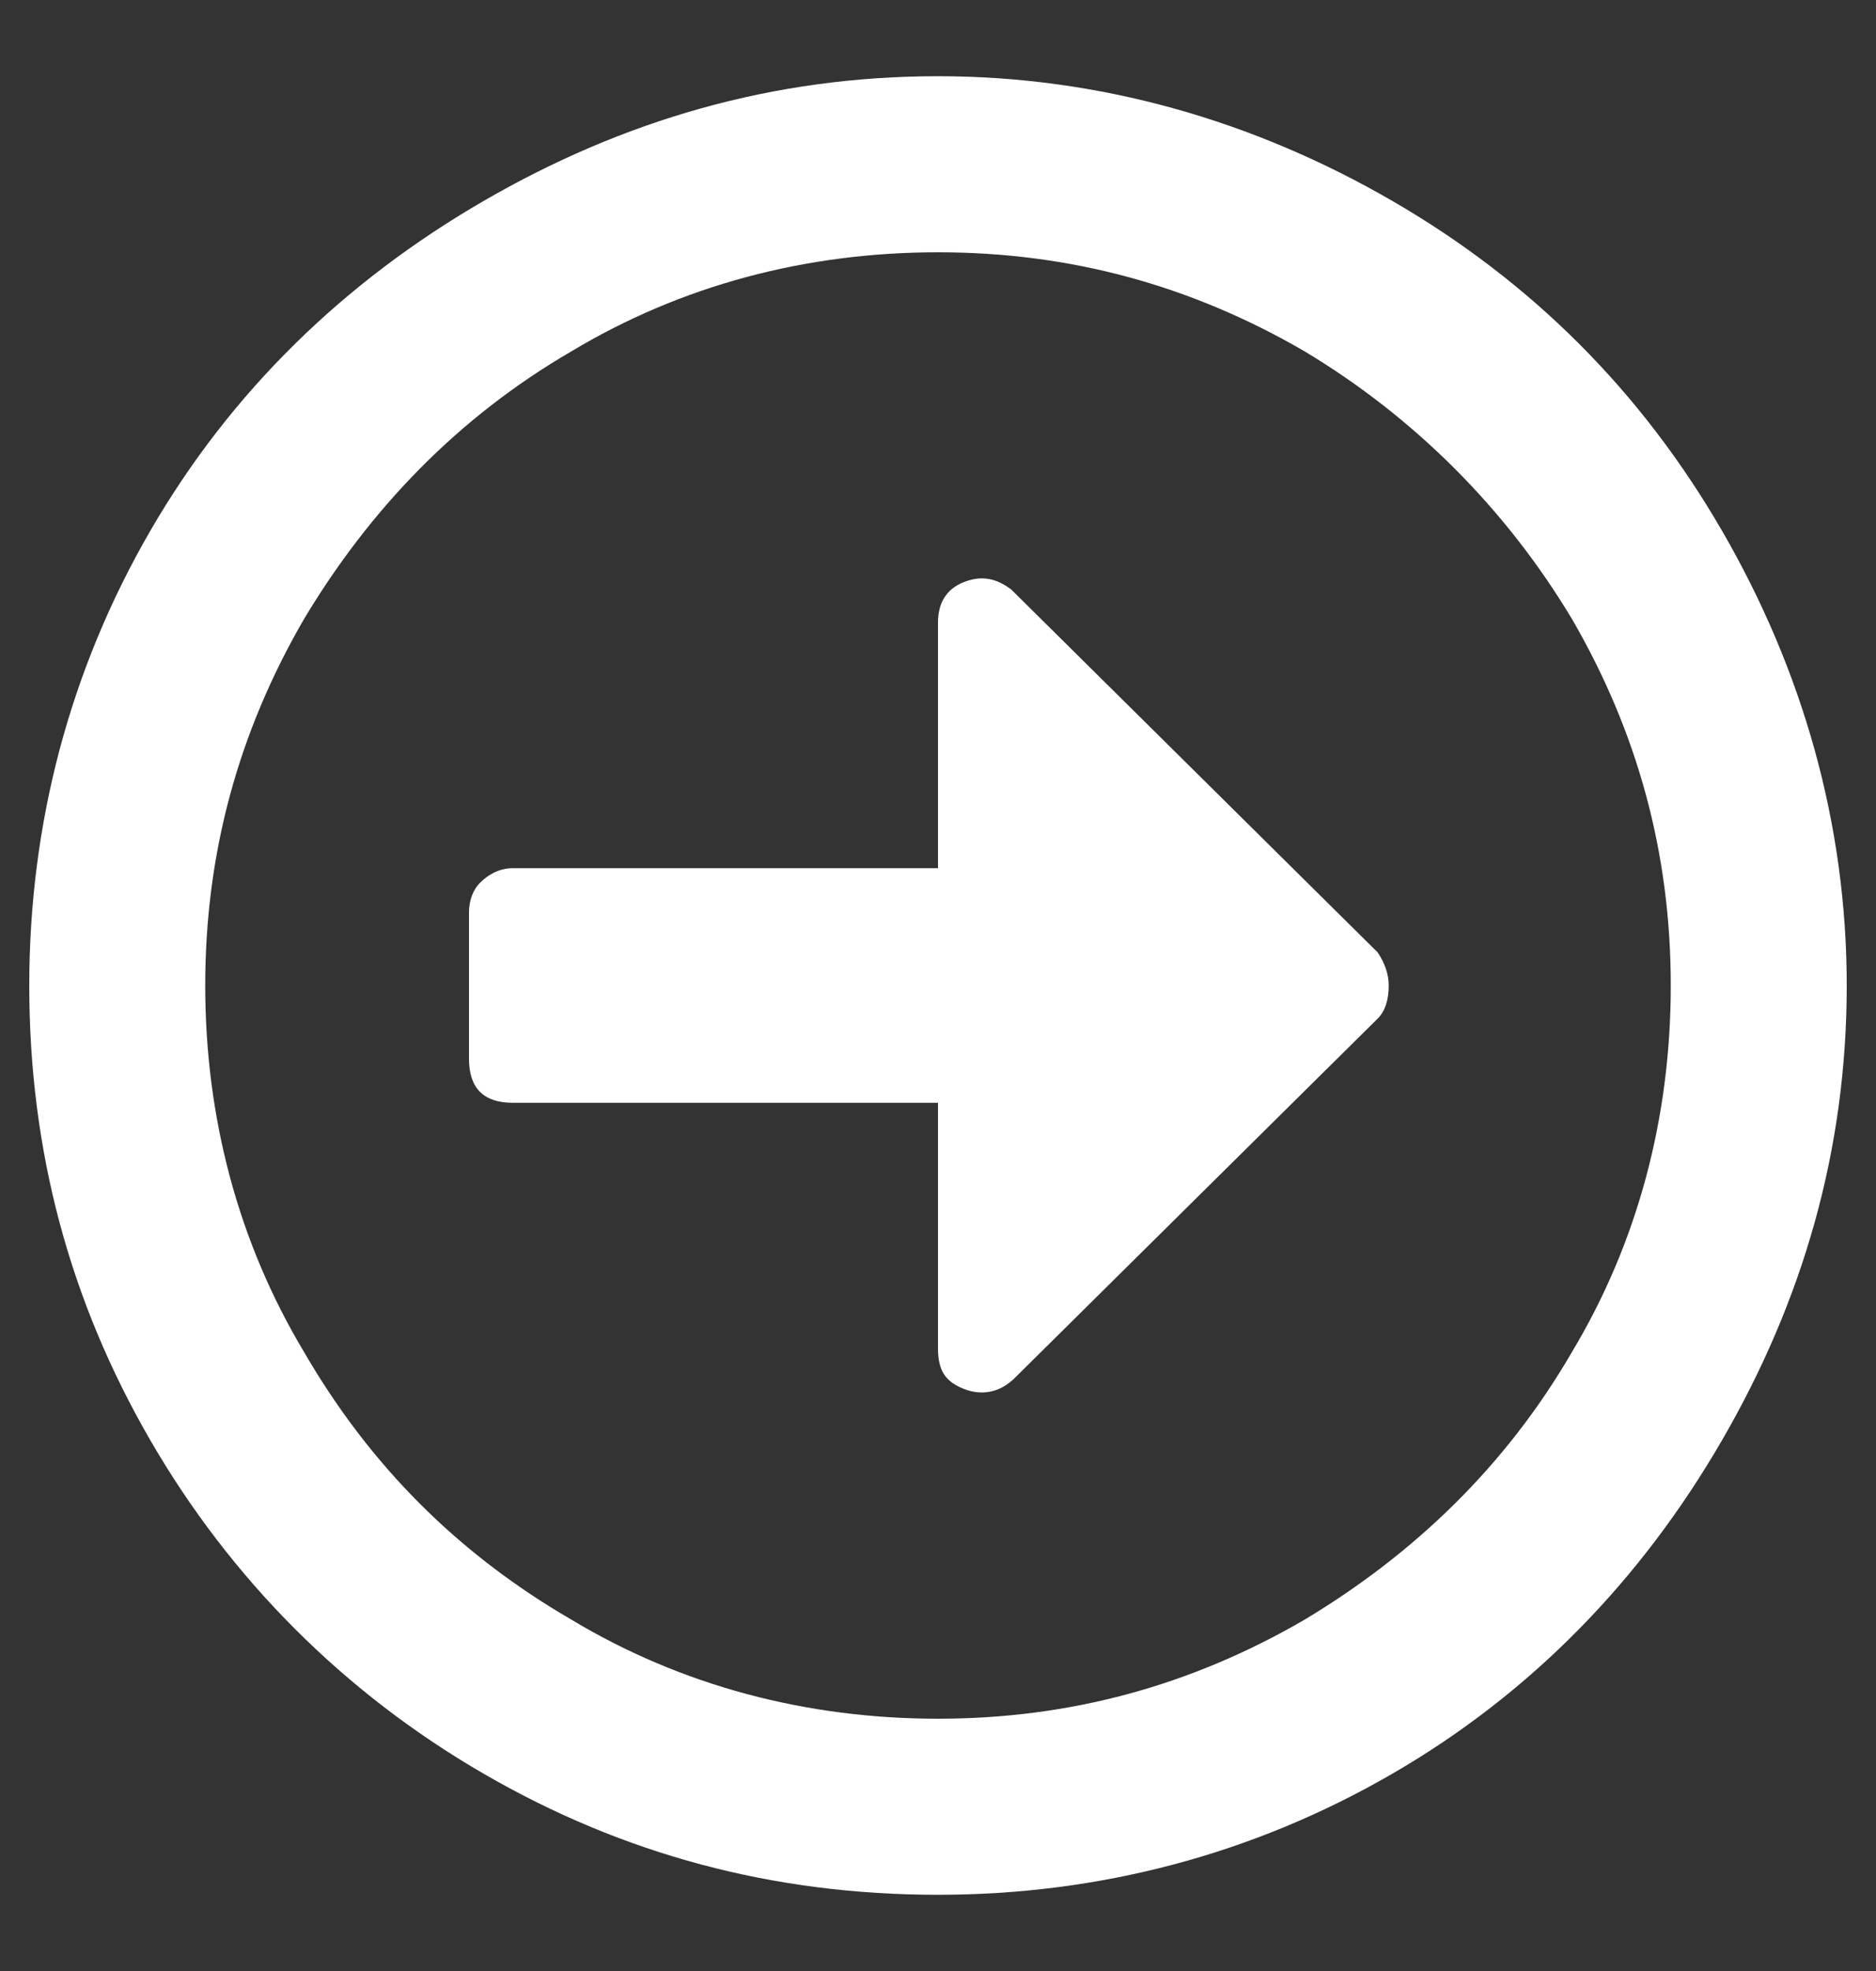 <svg width="20" height="21" viewBox="0 0 20 21" fill="none" xmlns="http://www.w3.org/2000/svg">
<rect x="0" y="0" width="20" height="21" fill="#333333" stroke="none"/>
<path d="M19.688 10.5C19.688 12.258 19.219 13.859 18.359 15.344C17.5 16.828 16.328 18.039 14.844 18.898C13.359 19.758 11.719 20.188 10 20.188C8.242 20.188 6.641 19.758 5.156 18.898C3.672 18.039 2.461 16.828 1.602 15.344C0.742 13.859 0.312 12.258 0.312 10.5C0.312 8.781 0.742 7.141 1.602 5.656C2.461 4.172 3.672 3 5.156 2.141C6.641 1.281 8.242 0.812 10 0.812C11.719 0.812 13.359 1.281 14.844 2.141C16.328 3 17.5 4.172 18.359 5.656C19.219 7.141 19.688 8.781 19.688 10.5ZM2.188 10.5C2.188 11.906 2.539 13.234 3.242 14.406C3.945 15.617 4.883 16.555 6.094 17.258C7.266 17.961 8.594 18.312 10 18.312C11.406 18.312 12.695 17.961 13.906 17.258C15.078 16.555 16.055 15.617 16.758 14.406C17.461 13.234 17.812 11.906 17.812 10.5C17.812 9.094 17.461 7.805 16.758 6.594C16.055 5.422 15.078 4.445 13.906 3.742C12.695 3.039 11.406 2.688 10 2.688C8.594 2.688 7.266 3.039 6.094 3.742C4.883 4.445 3.945 5.422 3.242 6.594C2.539 7.805 2.188 9.094 2.188 10.5ZM5 11.281C5 11.438 5.039 11.555 5.117 11.633C5.195 11.711 5.312 11.75 5.469 11.75H10V14.367C10 14.602 10.078 14.719 10.273 14.797C10.469 14.875 10.664 14.836 10.82 14.68L14.688 10.852C14.766 10.773 14.805 10.656 14.805 10.5C14.805 10.383 14.766 10.266 14.688 10.148L10.781 6.281C10.625 6.164 10.469 6.125 10.273 6.203C10.078 6.281 10 6.438 10 6.633V9.25H5.469C5.312 9.25 5.195 9.328 5.117 9.406C5.039 9.484 5 9.602 5 9.719V11.281Z" fill="white"/>
</svg>

